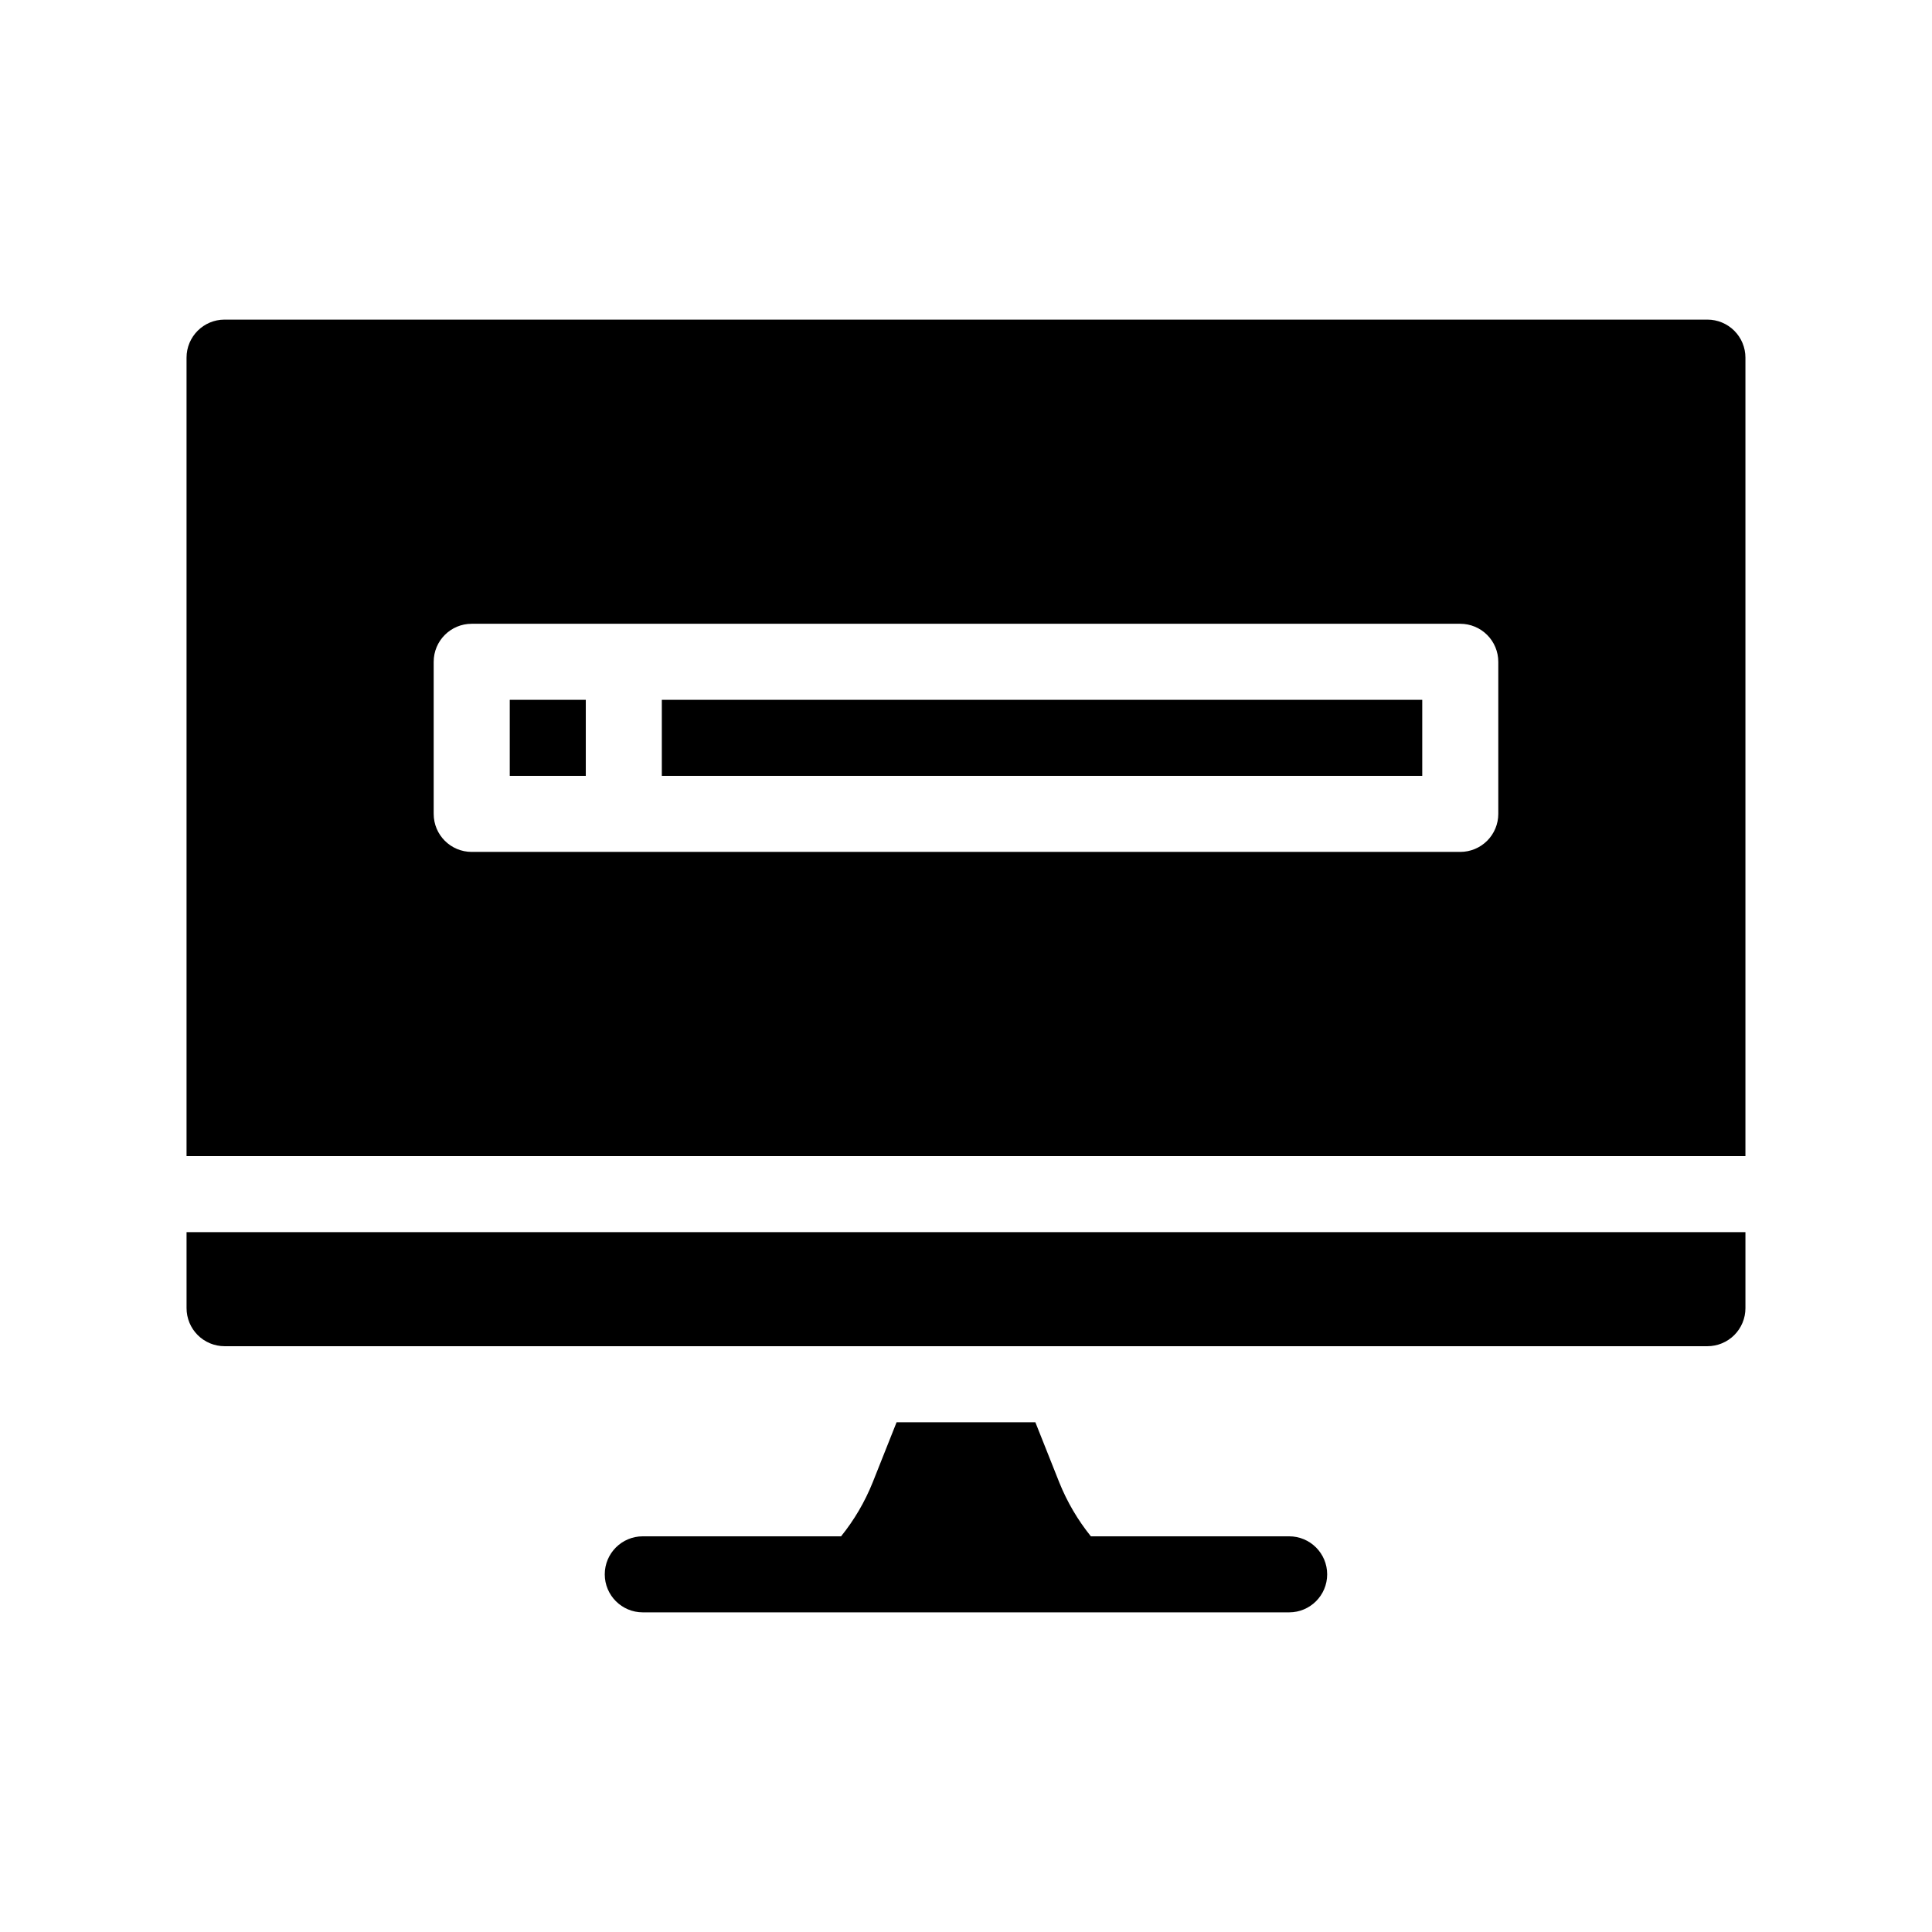 <?xml version="1.0" encoding="UTF-8"?>
<!-- Uploaded to: SVG Repo, www.svgrepo.com, Generator: SVG Repo Mixer Tools -->
<svg fill="#000000" width="800px" height="800px" version="1.1" viewBox="144 144 512 512" xmlns="http://www.w3.org/2000/svg">
 <g>
  <path d="m485.64 551.14h-52.547c-3.477-4.312-6.297-9.117-8.363-14.258l-6.348-15.969h-36.777l-6.348 15.973v-0.004c-2.066 5.141-4.883 9.945-8.363 14.258h-52.547c-5.566 0-10.078 4.512-10.078 10.078 0 5.562 4.512 10.074 10.078 10.074h171.29c5.566 0 10.078-4.512 10.078-10.074 0-5.566-4.512-10.078-10.078-10.078z"/>
  <path d="m193.44 490.68c0 2.672 1.062 5.234 2.949 7.125 1.891 1.891 4.453 2.953 7.125 2.953h392.97c2.672 0 5.234-1.062 7.125-2.953s2.949-4.453 2.949-7.125v-20.152h-413.12z"/>
  <path d="m596.48 228.7h-392.97c-5.562 0-10.074 4.512-10.074 10.078v211.6h413.12v-211.6c0-2.676-1.059-5.238-2.949-7.125-1.891-1.891-4.453-2.953-7.125-2.953zm-55.418 130.99c0 2.672-1.062 5.234-2.953 7.125-1.891 1.887-4.453 2.949-7.125 2.949h-261.98c-5.566 0-10.074-4.512-10.074-10.074v-40.305c0-5.566 4.508-10.078 10.074-10.078h261.98c2.672 0 5.234 1.062 7.125 2.953 1.891 1.887 2.953 4.449 2.953 7.125z"/>
  <path d="m319.39 329.46h201.52v20.152h-201.52z"/>
  <path d="m279.09 329.46h20.152v20.152h-20.152z"/>
 </g>
</svg>